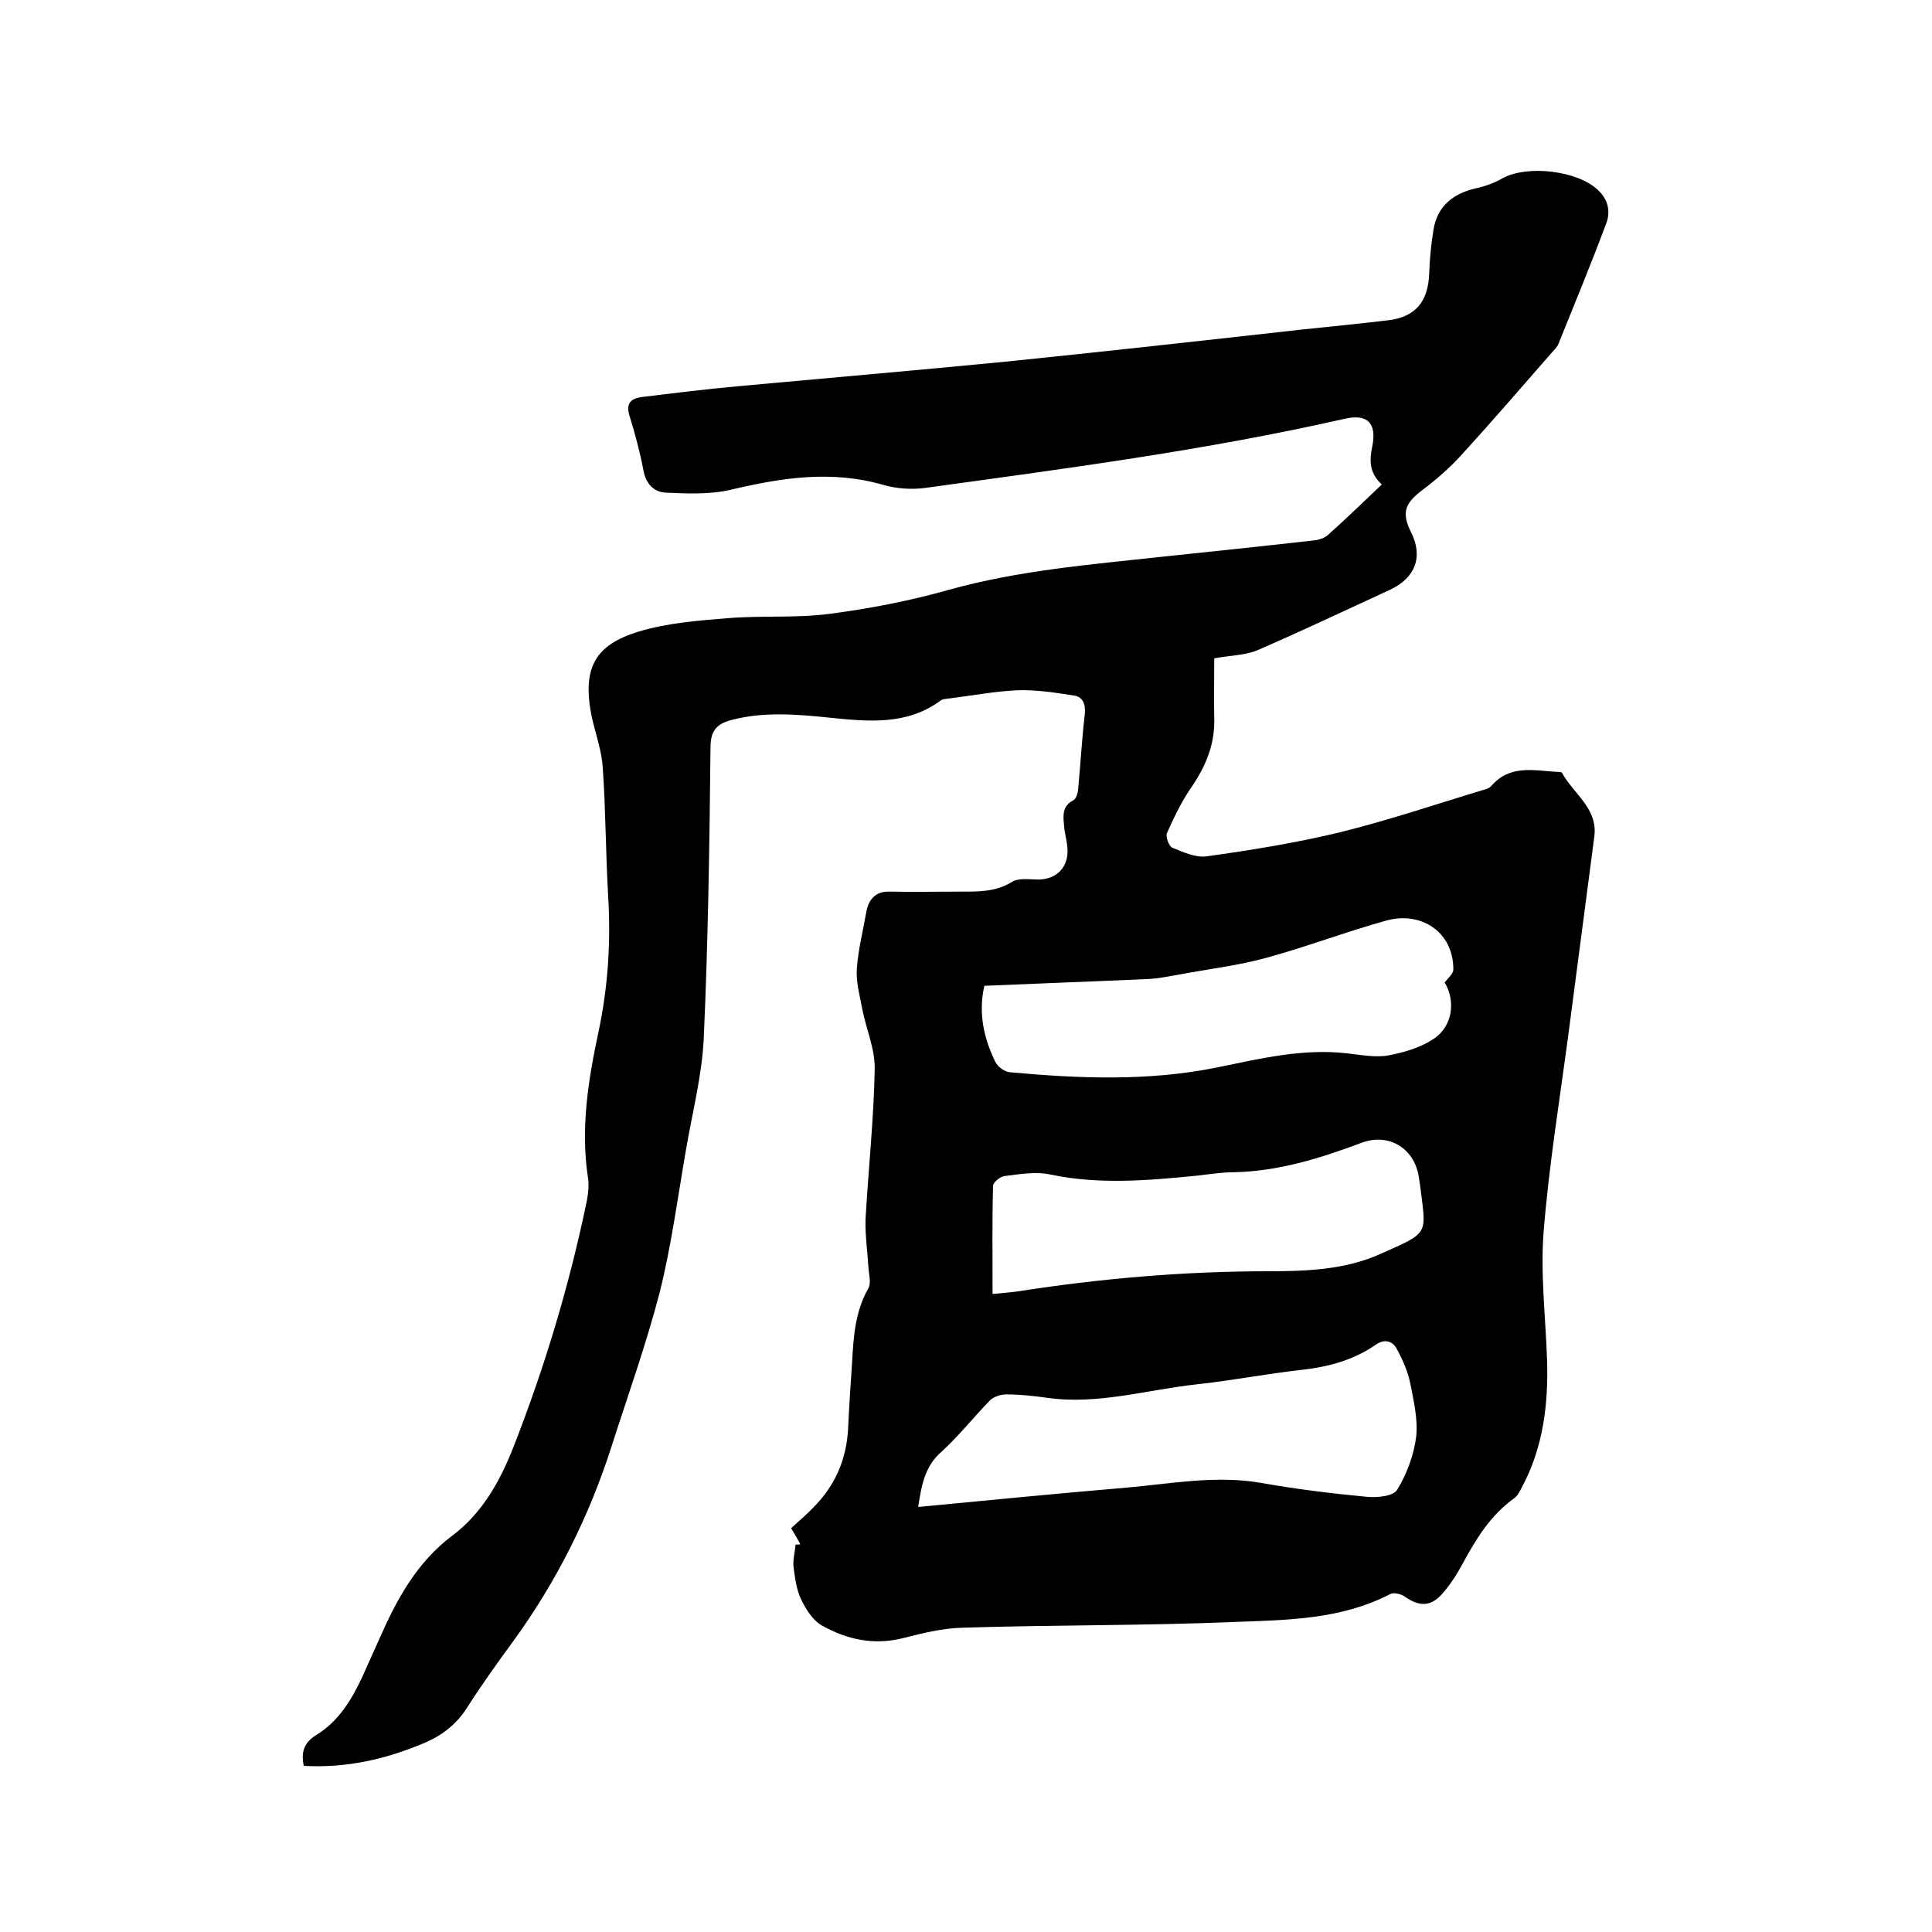 <svg enable-background="new 0 0 400 400" viewBox="0 0 400 400" xmlns="http://www.w3.org/2000/svg"><path d="m286.1 100.3c-2.6-2.3-2.6-5-2-7.8 1-4.8-.9-6.9-5.7-5.8-28.6 6.5-57.7 10.3-86.7 14.3-2.9.4-6 .2-8.8-.6-10.7-3.1-21.1-1.5-31.6 1-4.3 1-9 .8-13.4.6-2.6-.1-4.2-1.9-4.7-4.7-.7-3.7-1.7-7.4-2.8-11-.9-2.7.1-3.8 2.5-4.1 6.5-.8 13-1.6 19.5-2.2 18.5-1.7 37.1-3.3 55.6-5.1 20.6-2.1 41.2-4.4 61.8-6.7 5.9-.6 11.8-1.2 17.7-1.9 5.6-.7 8.2-3.9 8.4-9.7.1-3 .4-6.1.9-9.1.8-4.8 4-7.4 8.7-8.5 1.9-.4 3.9-1.1 5.6-2.1 5.1-2.8 15.6-1.6 19.8 2.5 2.1 2 2.6 4.5 1.6 7-3.1 8.3-6.5 16.5-9.8 24.7-.3.8-1 1.4-1.5 2-6.3 7.2-12.5 14.4-18.9 21.4-2.4 2.6-5.2 5-8 7.1-3.5 2.7-4.1 4.6-2.2 8.5 2.6 5.1 1 9.5-4.3 12-9.1 4.2-18.2 8.5-27.4 12.5-2.6 1.1-5.8 1.1-9 1.7 0 4.1-.1 8.4 0 12.6.1 5.2-1.7 9.6-4.6 13.9-2.1 3-3.7 6.3-5.2 9.7-.3.7.4 2.7 1.1 3 2.2.9 4.8 2.1 7.1 1.8 9.3-1.3 18.6-2.8 27.7-5 10.1-2.5 20.1-5.9 30.1-8.9.4-.1.8-.3 1.1-.6 3.8-4.5 8.7-3.3 13.5-3 .4 0 1.1 0 1.2.2 2.3 4.3 7.4 7.3 6.7 13.1-1.8 13.7-3.6 27.5-5.4 41.2-1.8 13.5-4 27-5.1 40.6-.7 8.8.4 17.8.7 26.6.3 9.2-.8 18.2-5.2 26.4-.4.8-.9 1.8-1.6 2.3-4.9 3.5-7.9 8.4-10.7 13.6-1.2 2.2-2.6 4.4-4.3 6.3-2.4 2.6-4.7 2.5-7.6.5-.8-.6-2.4-1-3.2-.5-10.1 5.2-21.1 5.3-31.9 5.7-18.8.8-37.7.6-56.5 1.2-4.1.1-8.2 1.1-12.1 2.1-6.2 1.6-11.8.4-17.1-2.6-1.9-1.1-3.3-3.4-4.3-5.5-.9-1.9-1.2-4.3-1.5-6.5-.2-1.5.3-3.1.4-4.7.3 0 .7 0 1-.1-.6-1.1-1.2-2.1-1.9-3.3 1.6-1.5 3.2-2.8 4.6-4.3 4.5-4.5 6.9-10 7.2-16.5.2-4.4.5-8.9.8-13.3.3-5.4.6-10.7 3.4-15.6.6-1.1.1-2.8 0-4.3-.2-3.3-.7-6.7-.6-10 .6-10.4 1.7-20.7 1.9-31 .1-4.2-1.8-8.4-2.6-12.6-.5-2.7-1.3-5.5-1.1-8.3.3-4 1.3-7.9 2-11.9.5-2.5 2-4.1 4.8-4 4.9.1 9.7 0 14.6 0 3.7 0 7.3.1 10.7-2 1.4-.9 3.7-.5 5.6-.5 3.8-.1 6.2-2.7 5.9-6.5-.1-1.6-.6-3.1-.7-4.7-.2-2-.4-4 1.9-5.2.6-.3.9-1.4 1-2.1.5-5.3.8-10.6 1.4-15.8.2-2.1-.5-3.6-2.3-3.8-3.8-.6-7.7-1.2-11.5-1.1-4.7.2-9.4 1.1-14.2 1.7-.6.1-1.4.1-1.8.4-7 5.2-15 4.4-22.9 3.6-6.8-.7-13.5-1.3-20.2.4-3.2.8-4.6 2.1-4.6 5.8-.2 20.1-.5 40.2-1.4 60.3-.4 7.8-2.4 15.4-3.7 23.1-1.7 9.8-3 19.7-5.4 29.3-2.8 10.8-6.6 21.4-10 32-4.6 14.4-11.3 27.8-20.2 40.1-3.3 4.5-6.6 9.1-9.6 13.8-2.2 3.5-5.1 5.8-8.8 7.4-8 3.4-16.2 5.3-25.1 4.8-.6-2.8 0-4.8 2.6-6.4 4.6-2.8 7.3-7.3 9.5-12 1.2-2.6 2.3-5.2 3.5-7.8 3.6-8.2 7.8-16 15.2-21.5 6.2-4.7 9.8-11.2 12.6-18.3 6.5-16.6 11.6-33.6 15.2-51 .3-1.6.5-3.4.2-5-1.5-10.1.1-20.1 2.2-29.9 2-9.4 2.6-18.8 2-28.4-.5-8.8-.5-17.6-1.1-26.3-.2-3.4-1.4-6.8-2.2-10.2-2.3-10.7.8-15.3 9.5-18 5.9-1.8 12.2-2.3 18.4-2.8 7.1-.6 14.2 0 21.2-.9 8.4-1.1 16.7-2.7 24.8-5 14.4-4 29.1-5.2 43.8-6.8 10.5-1.1 21-2.2 31.6-3.4 1.1-.1 2.4-.5 3.1-1.2 3.8-3.4 7.3-6.8 11.1-10.4zm-96 211.7c14.7-1.4 28.9-2.8 43.1-4 9.2-.8 18.4-2.6 27.8-1 7.3 1.3 14.6 2.2 22 2.9 2.1.2 5.5-.1 6.3-1.5 2-3.3 3.4-7.1 3.9-10.9.4-3.6-.5-7.4-1.2-11-.5-2.5-1.6-5-2.8-7.2-.9-1.7-2.6-2.2-4.5-.8-4.5 3.1-9.7 4.5-15.1 5.1-7.2.8-14.4 2.2-21.7 3-10.4 1.1-20.5 4.3-31.1 2.8-2.8-.4-5.7-.7-8.5-.7-1.2 0-2.7.5-3.5 1.4-3.3 3.4-6.3 7.2-9.8 10.4-3.5 3-4.2 6.9-4.9 11.5zm13.7-107.9c-1.3 5.7-.1 10.9 2.3 15.8.5 1 1.9 2 3 2.1 14.3 1.3 28.6 1.9 42.9-1 8.8-1.8 17.8-4 27-2.9 2.8.3 5.8.9 8.5.4 3.2-.6 6.6-1.6 9.3-3.4 4-2.6 4.6-7.9 2.3-11.7.7-.9 1.8-1.8 1.8-2.7 0-7.8-6.7-12.1-13.9-10.1-8.3 2.3-16.4 5.4-24.8 7.7-5.8 1.6-11.8 2.3-17.7 3.4-2.3.4-4.6.9-6.9 1-11.1.5-22.4.9-33.8 1.4zm1.7 63.8c2.1-.2 3.5-.3 5-.5 17.3-2.7 34.6-4.2 52.1-4.2 7.8 0 15.8-.3 23-3.5 10.5-4.7 9.7-3.8 8.4-14.4-.1-.6-.2-1.3-.3-1.9-1-5.7-6.2-8.9-11.8-6.8-8.5 3.2-17.2 5.9-26.4 6.1-2.5 0-5.1.4-7.6.7-10.1 1-20.2 1.9-30.3-.2-3.1-.7-6.5-.1-9.7.3-.8.1-2.3 1.3-2.3 2-.2 7.3-.1 14.6-.1 22.4z"/></svg>